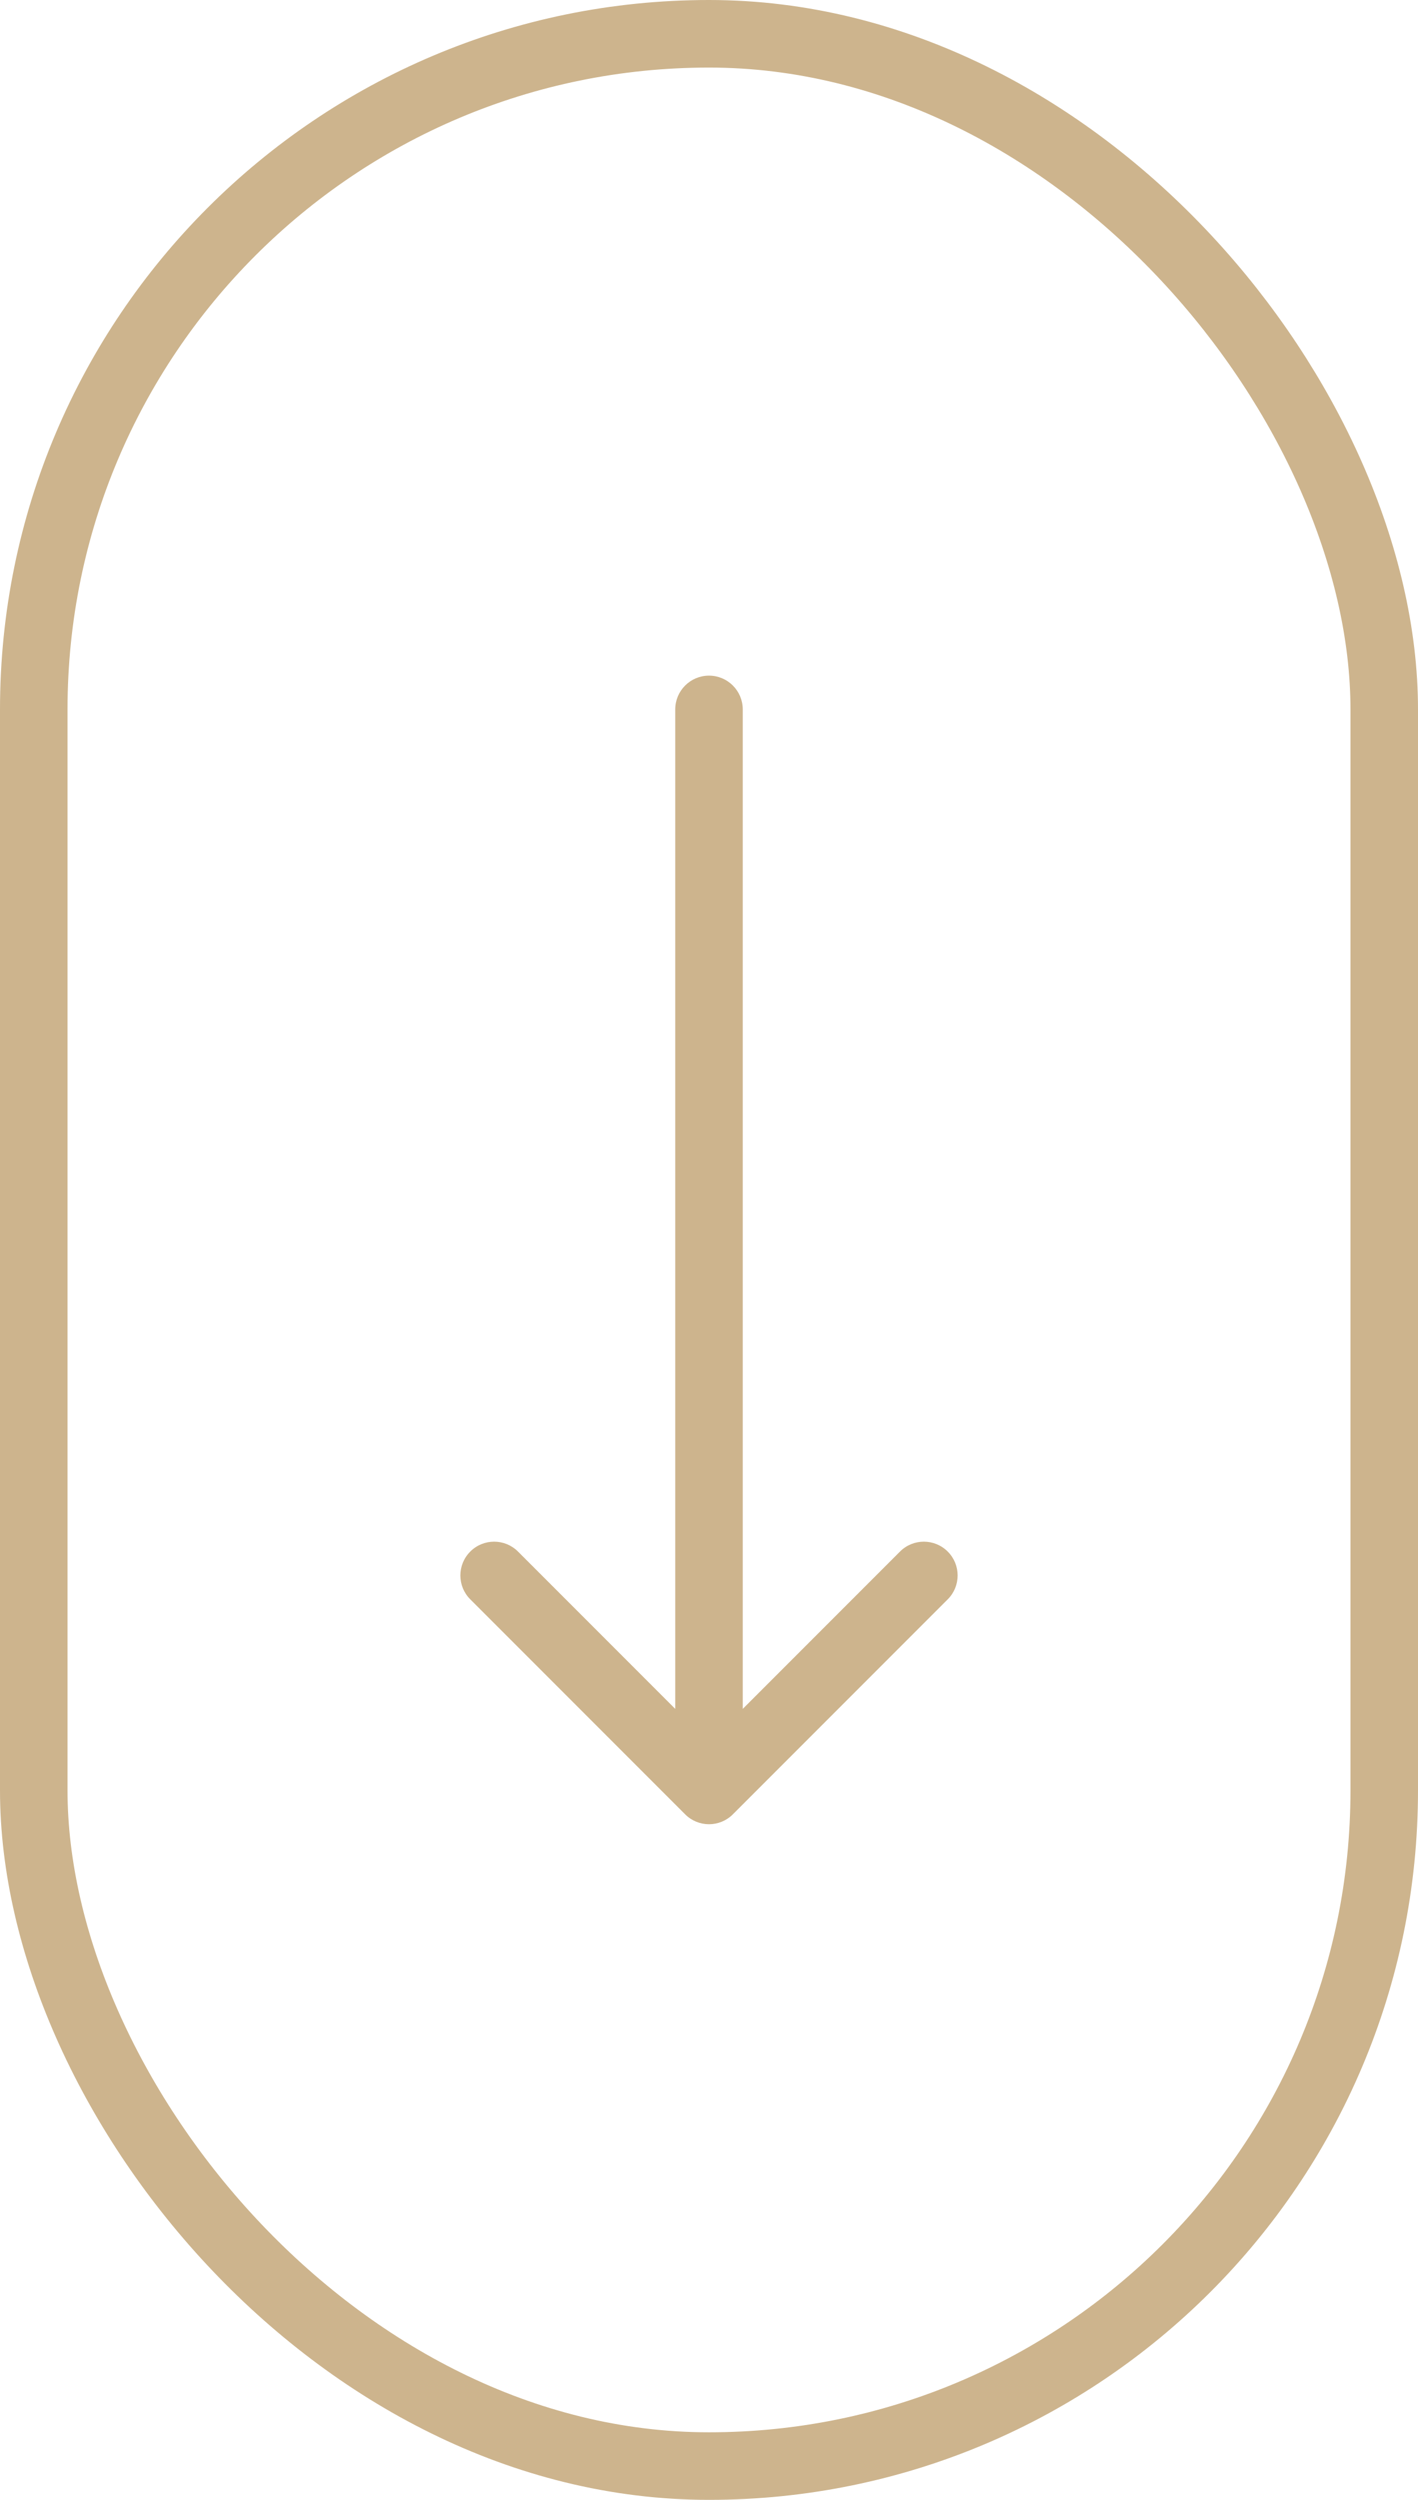 <?xml version="1.0" encoding="UTF-8"?> <svg xmlns="http://www.w3.org/2000/svg" width="42" height="74" viewBox="0 0 42 74" fill="none"><rect x="1" y="1" width="40" height="72" rx="20" stroke="#CDB48D" stroke-width="2"></rect><path d="M22 21C22 20.448 21.552 20 21 20C20.448 20 20 20.448 20 21L22 21ZM20.293 53.707C20.683 54.098 21.317 54.098 21.707 53.707L28.071 47.343C28.462 46.953 28.462 46.319 28.071 45.929C27.68 45.538 27.047 45.538 26.657 45.929L21 51.586L15.343 45.929C14.953 45.538 14.319 45.538 13.929 45.929C13.538 46.319 13.538 46.953 13.929 47.343L20.293 53.707ZM20 21L20 53L22 53L22 21L20 21Z" fill="#CDB48D"></path></svg> 